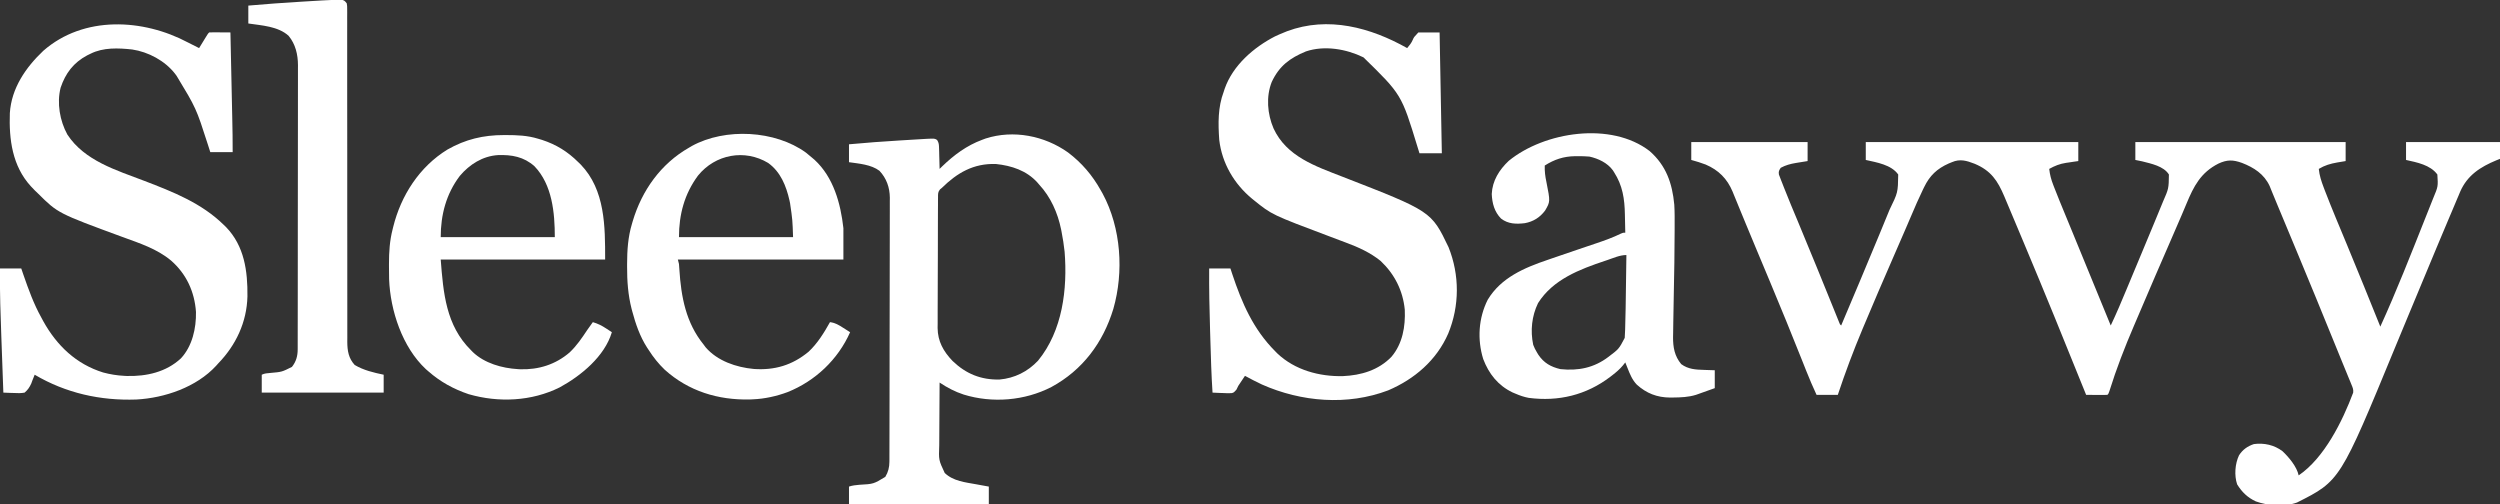 <?xml version="1.0" encoding="UTF-8"?> <svg xmlns="http://www.w3.org/2000/svg" version="1.1" width="2235" height="451"><rect width="100%" height="100%" fill="#333333" stroke="none"/><path d="M0 0 C34.32 0 68.64 0 104 0 C104 5.61 104 11.22 104 17 C95.938 18.312 95.938 18.312 93.441 18.704 C88.566 19.533 84.376 20.653 80 23 C78.438 25.251 77.889 26.358 78.361 29.086 C78.653 29.841 78.945 30.597 79.246 31.375 C79.58 32.257 79.915 33.14 80.259 34.049 C80.648 35.023 81.037 35.997 81.438 37 C81.845 38.052 82.253 39.104 82.673 40.188 C86.845 50.844 91.275 61.398 95.706 71.949 C101.305 85.286 106.791 98.668 112.25 112.062 C113.111 114.175 113.973 116.288 114.834 118.4 C118.46 127.293 122.079 136.189 125.684 145.09 C126.209 146.385 126.734 147.68 127.259 148.974 C128.181 151.25 129.101 153.527 130.019 155.805 C130.408 156.766 130.798 157.728 131.199 158.719 C131.528 159.533 131.856 160.347 132.194 161.186 C132.862 162.981 132.862 162.981 134 164 C151.117 123.549 151.117 123.549 168 83 C168.333 82.194 168.667 81.387 169.01 80.556 C171.1 75.501 173.18 70.442 175.251 65.378 C175.906 63.778 176.563 62.178 177.223 60.579 C184.758 45.114 184.758 45.114 185 29 C178.805 20.242 165.814 18.22 156 16 C156 10.72 156 5.44 156 0 C218.7 0 281.4 0 346 0 C346 5.61 346 11.22 346 17 C344.793 17.17 343.587 17.34 342.344 17.516 C340.729 17.76 339.114 18.005 337.5 18.25 C336.709 18.36 335.917 18.469 335.102 18.582 C329.392 19.471 325.055 21.194 320 24 C320.564 29.083 321.728 33.54 323.602 38.309 C323.998 39.341 323.998 39.341 324.403 40.395 C327.604 48.667 330.988 56.866 334.375 65.062 C335.077 66.767 335.779 68.471 336.48 70.176 C337.932 73.702 339.385 77.229 340.839 80.754 C343.907 88.198 346.96 95.647 350.014 103.096 C351.655 107.097 353.296 111.097 354.938 115.098 C355.602 116.716 356.266 118.335 356.93 119.954 C357.266 120.773 357.602 121.592 357.948 122.436 C363.632 136.291 369.316 150.145 375 164 C380.167 153.124 384.813 142.052 389.438 130.938 C390.233 129.031 391.029 127.124 391.824 125.217 C393.44 121.344 395.055 117.471 396.668 113.597 C398.816 108.439 400.97 103.284 403.125 98.129 C406.763 89.425 410.389 80.715 414 72 C414.418 70.992 414.418 70.992 414.844 69.964 C416.674 65.542 418.496 61.116 420.312 56.688 C420.763 55.596 421.213 54.505 421.677 53.381 C426.833 41.581 426.833 41.581 427 29 C422.323 21.465 411.073 19.316 403.094 17.246 C401.072 16.789 399.037 16.386 397 16 C397 10.72 397 5.44 397 0 C459.04 0 521.08 0 585 0 C585 5.61 585 11.22 585 17 C581.288 17.619 581.288 17.619 577.5 18.25 C571.388 19.333 566.367 20.757 561 24 C561.59 29.927 563.252 35.014 565.375 40.562 C565.759 41.575 566.142 42.588 566.538 43.631 C572.719 59.714 579.455 75.581 586.063 91.492 C591.026 103.455 595.921 115.445 600.812 127.438 C601.232 128.466 601.652 129.495 602.085 130.554 C606.765 142.02 611.424 153.493 616 165 C630.586 133.036 643.378 100.243 656.364 67.607 C657.198 65.51 658.034 63.414 658.872 61.318 C660.037 58.4 661.195 55.48 662.352 52.559 C662.693 51.706 663.035 50.852 663.387 49.974 C667.683 39.714 667.683 39.714 667 29 C660.721 20.418 648.785 18.187 639 16 C639 10.72 639 5.44 639 0 C666.72 0 694.44 0 723 0 C723 4.95 723 9.9 723 15 C721.949 15.424 720.899 15.848 719.816 16.285 C705.433 22.233 693.778 29.665 687.363 44.457 C686.982 45.378 686.6 46.3 686.207 47.25 C685.571 48.735 685.571 48.735 684.922 50.25 C683.537 53.494 682.175 56.747 680.812 60 C679.843 62.285 678.872 64.57 677.9 66.854 C674.911 73.893 671.954 80.946 669 88 C668.089 90.17 667.179 92.341 666.268 94.511 C661.229 106.524 656.228 118.551 651.244 130.586 C649.175 135.581 647.097 140.573 645.016 145.562 C644.704 146.31 644.392 147.057 644.071 147.827 C643.152 150.031 642.232 152.234 641.312 154.438 C637.429 163.745 633.56 173.058 629.719 182.383 C580.069 302.851 580.069 302.851 541.539 322.238 C530.457 326.341 515.623 325.21 504.734 321.258 C497.355 317.863 492.254 312.903 488 306 C485.326 297.977 486.092 287.704 489.664 280.09 C492.947 274.955 497.262 271.916 503 270 C512.077 268.784 521.202 270.79 528.562 276.375 C534.287 281.779 541.394 290.251 543 298 C565.981 282.415 582.269 249.314 591.742 224.019 C592.099 221.223 591.319 219.546 590.246 216.945 C589.815 215.884 589.385 214.823 588.941 213.729 C588.197 211.945 588.197 211.945 587.438 210.125 C586.907 208.831 586.378 207.536 585.85 206.241 C584.626 203.244 583.395 200.25 582.161 197.257 C579.719 191.327 577.309 185.384 574.898 179.441 C564.1 152.833 553.196 126.271 542.151 99.764 C540.904 96.769 539.656 93.773 538.409 90.778 C534.836 82.196 531.262 73.614 527.685 65.034 C527.077 63.575 527.077 63.575 526.457 62.086 C525.674 60.21 524.891 58.334 524.107 56.459 C522.532 52.686 520.959 48.914 519.424 45.125 C518.993 44.065 518.562 43.006 518.117 41.914 C517.601 40.627 517.601 40.627 517.074 39.315 C512.107 28.607 503.041 22.783 492.333 18.635 C484.185 15.732 479.123 15.649 471.293 19.242 C455.526 27.222 449.2 39.4 442.625 55.312 C441.576 57.805 440.525 60.297 439.473 62.789 C439.196 63.446 438.92 64.103 438.635 64.78 C435.532 72.143 432.323 79.459 429.117 86.778 C419.441 108.882 409.911 131.048 400.454 153.246 C398.897 156.899 397.336 160.55 395.769 164.199 C387.508 183.446 380.02 202.697 373.793 222.704 C373 225 373 225 372 226 C370.584 226.087 369.164 226.107 367.746 226.098 C366.892 226.094 366.038 226.091 365.158 226.088 C364.26 226.08 363.363 226.071 362.438 226.062 C361.536 226.058 360.634 226.053 359.705 226.049 C357.47 226.037 355.235 226.021 353 226 C352.777 225.446 352.554 224.892 352.324 224.322 C334.216 179.385 315.99 134.507 297.199 89.851 C295.94 86.857 294.683 83.863 293.426 80.869 C291.25 75.683 289.07 70.499 286.888 65.315 C286.055 63.335 285.223 61.354 284.391 59.373 C283.235 56.619 282.075 53.866 280.914 51.113 C280.576 50.307 280.239 49.5 279.891 48.67 C273.92 34.549 267.991 25.525 253.266 19.375 C246.189 16.647 240.221 14.824 233 18 C232.045 18.387 231.09 18.773 230.105 19.172 C219.664 23.848 213.189 29.959 208.199 40.254 C207.856 40.953 207.512 41.652 207.158 42.372 C203.371 50.158 199.955 58.098 196.562 66.062 C195.517 68.501 194.47 70.939 193.423 73.377 C192.701 75.058 191.98 76.739 191.259 78.42 C187.752 86.596 184.187 94.746 180.62 102.896 C171.593 123.532 162.714 144.23 154 165 C153.691 165.735 153.383 166.47 153.065 167.228 C144.945 186.585 137.607 206.074 131 226 C124.73 226 118.46 226 112 226 C108.712 218.876 105.613 211.727 102.734 204.43 C101.928 202.4 101.121 200.37 100.314 198.34 C99.896 197.287 99.479 196.233 99.049 195.148 C89.94 172.189 80.601 149.334 71.066 126.549 C69.979 123.95 68.892 121.35 67.806 118.75 C63.323 108.023 63.323 108.023 58.827 97.302 C55.293 88.89 51.775 80.473 48.313 72.031 C46.69 68.075 45.058 64.121 43.425 60.168 C42.651 58.287 41.881 56.404 41.115 54.519 C40.051 51.9 38.972 49.288 37.891 46.676 C37.585 45.913 37.279 45.15 36.965 44.365 C32.093 32.719 24.407 25.056 12.867 20.102 C8.635 18.476 4.37 17.203 0 16 C0 10.72 0 5.44 0 0 Z " fill="#FFFFFF" transform="translate(1512,127)"></path><path d="M0 0 C2.054 -2.414 3.799 -4.523 5.035 -7.457 C6.062 -9.812 6.062 -9.812 10 -14 C16.27 -14 22.54 -14 29 -14 C29.66 21.64 30.32 57.28 31 94 C24.4 94 17.8 94 11 94 C10.383 92.006 9.765 90.012 9.129 87.957 C-5.084 41.433 -5.084 41.433 -39.066 8.277 C-54.373 0.781 -73.903 -2.611 -90.488 2.961 C-104.882 8.915 -114.325 15.901 -121.066 30.273 C-126.271 43.397 -124.972 58.872 -119.488 71.719 C-107.913 96.917 -82.007 105.583 -57.788 115 C21.608 145.873 21.608 145.873 37 178 C46.959 202.858 46.914 230.387 36.719 255.188 C26.288 279.077 6.638 295.911 -17 306 C-53.393 319.788 -94.551 316.39 -129.807 300.755 C-134.959 298.33 -140.001 295.727 -145 293 C-145.58 293.87 -145.58 293.87 -146.172 294.758 C-147.781 297.172 -149.391 299.586 -151 302 C-151.526 303.083 -152.052 304.166 -152.594 305.281 C-155 308 -155 308 -157.099 308.476 C-159.674 308.592 -162.176 308.523 -164.75 308.375 C-165.638 308.348 -166.526 308.321 -167.441 308.293 C-169.63 308.222 -171.814 308.124 -174 308 C-175.03 292.336 -175.474 276.652 -175.93 260.963 C-176.017 257.958 -176.108 254.954 -176.2 251.95 C-176.767 233.627 -177.142 215.334 -177 197 C-170.73 197 -164.46 197 -158 197 C-157.199 199.45 -157.199 199.45 -156.383 201.949 C-147.747 227.917 -137.523 251.447 -118 271 C-117.02 271.998 -117.02 271.998 -116.02 273.016 C-100.378 287.823 -78.44 293.757 -57.379 293.25 C-41.08 292.526 -25.651 287.943 -14.066 276.008 C-4.103 264.309 -1.46 248.858 -2.125 233.875 C-3.777 216.853 -11.23 202.08 -23.625 190.375 C-32.813 182.873 -43.66 177.977 -54.703 173.898 C-56.699 173.16 -58.689 172.407 -60.678 171.651 C-63.436 170.603 -66.196 169.559 -68.958 168.521 C-120.894 148.991 -120.894 148.991 -137 136 C-137.511 135.588 -138.021 135.176 -138.547 134.752 C-154.653 121.525 -165.595 102.866 -168 82 C-169.024 67.361 -169.25 52.872 -164 39 C-163.711 38.112 -163.423 37.224 -163.125 36.309 C-155.804 15.426 -137.26 -0.614 -118.145 -10.473 C-115.459 -11.74 -112.757 -12.896 -110 -14 C-109.126 -14.358 -108.252 -14.717 -107.352 -15.086 C-70.642 -28.762 -32.7 -18.43 0 0 Z " fill="#FFFFFF" transform="translate(1258,43)"></path><path d="M0 0 C3.263 1.716 6.569 3.344 9.87 4.983 C10.436 4.057 11.002 3.13 11.585 2.175 C12.326 0.965 13.067 -0.245 13.808 -1.454 C14.181 -2.066 14.554 -2.677 14.938 -3.308 C17.757 -7.903 17.757 -7.903 18.87 -9.017 C20.286 -9.103 21.706 -9.124 23.124 -9.114 C24.405 -9.109 24.405 -9.109 25.712 -9.104 C26.61 -9.096 27.508 -9.088 28.433 -9.079 C29.334 -9.075 30.236 -9.07 31.165 -9.065 C33.4 -9.054 35.635 -9.037 37.87 -9.017 C38.132 3.163 38.393 15.342 38.652 27.521 C38.773 33.177 38.894 38.834 39.016 44.49 C39.133 49.956 39.25 55.422 39.366 60.888 C39.41 62.965 39.455 65.043 39.5 67.121 C39.723 77.411 39.931 87.691 39.87 97.983 C33.27 97.983 26.67 97.983 19.87 97.983 C18.727 94.416 18.727 94.416 17.562 90.776 C7.226 58.684 7.226 58.684 -10.13 29.983 C-10.617 29.313 -11.104 28.643 -11.606 27.952 C-20.671 16.29 -35.492 8.378 -49.995 6.215 C-62.353 4.875 -75.802 4.294 -87.13 9.983 C-88.152 10.481 -89.174 10.979 -90.228 11.491 C-102.366 17.959 -109.564 27.388 -113.942 40.397 C-117.417 54.054 -114.648 69.998 -107.923 82.237 C-92.565 105.759 -64.021 114.153 -39.11 123.675 C-13.497 133.494 11.999 143.488 31.87 162.983 C32.568 163.656 33.265 164.329 33.983 165.022 C50.351 181.994 53.33 204.353 53.081 226.952 C52.502 250.017 42.802 270.569 26.87 286.983 C25.969 287.995 25.969 287.995 25.05 289.026 C7.468 308.093 -20.825 317.781 -46.256 319.152 C-78.461 320.274 -109.205 313.449 -137.13 296.983 C-137.41 297.689 -137.689 298.394 -137.978 299.12 C-138.358 300.065 -138.738 301.01 -139.13 301.983 C-139.479 302.939 -139.829 303.894 -140.188 304.878 C-141.85 308.394 -143.168 310.417 -146.13 312.983 C-149.414 313.619 -152.585 313.474 -155.915 313.308 C-156.801 313.284 -157.686 313.261 -158.599 313.237 C-160.778 313.176 -162.953 313.091 -165.13 312.983 C-168.308 225.851 -168.308 225.851 -168.13 201.983 C-161.86 201.983 -155.59 201.983 -149.13 201.983 C-148.501 203.819 -147.872 205.655 -147.224 207.546 C-142.628 220.791 -137.983 233.705 -131.13 245.983 C-130.569 247.029 -130.008 248.074 -129.431 249.151 C-117.326 270.963 -100.023 287.496 -75.935 294.976 C-69.713 296.646 -63.56 297.65 -57.13 297.983 C-55.983 298.045 -55.983 298.045 -54.813 298.108 C-37.153 298.574 -19.522 294.621 -6.36 282.331 C3.803 271.396 7.34 255.422 7.073 240.862 C5.797 222.778 -1.464 206.969 -15.13 194.983 C-27.835 184.358 -43.411 179.425 -58.74 173.806 C-116.352 152.623 -116.352 152.623 -134.13 134.983 C-135.037 134.117 -135.945 133.251 -136.88 132.358 C-137.622 131.575 -138.365 130.791 -139.13 129.983 C-139.586 129.51 -140.043 129.037 -140.513 128.55 C-157.141 110.398 -160.15 86.677 -159.33 63.083 C-157.893 40.787 -145.149 22.284 -129.38 7.358 C-93.197 -24.253 -40.214 -21.399 0 0 Z " fill="#FFFFFF" transform="translate(168.13,38.017)"></path><path d="M0 0 C12.168 9.216 21.737 20.359 29.164 33.693 C29.771 34.761 30.378 35.828 31.003 36.928 C47.461 67.61 49.996 106.735 40.47 139.907 C31.318 170.013 12.985 194.596 -14.904 209.7 C-38.74 221.952 -67.618 224.338 -93.274 216.443 C-101.078 213.911 -108.029 210.232 -114.836 205.693 C-114.906 214.665 -114.959 223.636 -114.992 232.608 C-115.007 236.774 -115.029 240.941 -115.063 245.107 C-115.096 249.134 -115.113 253.16 -115.121 257.187 C-115.127 258.717 -115.137 260.248 -115.154 261.778 C-115.672 274.971 -115.672 274.971 -110.256 286.523 C-102.583 293.901 -91.866 294.853 -81.836 296.693 C-80.71 296.902 -79.583 297.111 -78.422 297.326 C-75.895 297.79 -73.366 298.243 -70.836 298.693 C-70.836 303.973 -70.836 309.253 -70.836 314.693 C-112.086 314.693 -153.336 314.693 -195.836 314.693 C-195.836 309.413 -195.836 304.133 -195.836 298.693 C-192.756 297.666 -189.9 297.381 -186.679 297.099 C-173.884 296.385 -173.884 296.385 -163.387 290.018 C-160.716 285.64 -159.714 281.403 -159.702 276.356 C-159.698 275.49 -159.693 274.625 -159.689 273.733 C-159.689 272.786 -159.689 271.84 -159.689 270.865 C-159.686 269.856 -159.682 268.846 -159.678 267.807 C-159.667 264.415 -159.663 261.024 -159.659 257.632 C-159.653 255.205 -159.647 252.777 -159.64 250.349 C-159.62 243.057 -159.61 235.764 -159.601 228.472 C-159.596 225.035 -159.591 221.599 -159.586 218.162 C-159.569 206.734 -159.554 195.306 -159.547 183.877 C-159.545 180.913 -159.543 177.948 -159.541 174.984 C-159.541 173.879 -159.541 173.879 -159.54 172.751 C-159.531 160.821 -159.506 148.891 -159.474 136.961 C-159.441 124.704 -159.423 112.448 -159.419 100.192 C-159.417 93.313 -159.409 86.435 -159.383 79.557 C-159.359 73.084 -159.355 66.612 -159.366 60.139 C-159.366 57.766 -159.36 55.393 -159.346 53.021 C-159.328 49.775 -159.336 46.53 -159.349 43.284 C-159.338 42.351 -159.327 41.418 -159.315 40.456 C-159.404 31.372 -162.292 23.068 -168.602 16.381 C-176.045 10.76 -186.869 9.99 -195.836 8.693 C-195.836 3.413 -195.836 -1.867 -195.836 -7.307 C-180.717 -8.699 -165.598 -9.837 -150.441 -10.739 C-147.151 -10.935 -143.861 -11.136 -140.571 -11.338 C-138.459 -11.466 -136.347 -11.593 -134.235 -11.721 C-133.261 -11.78 -132.287 -11.839 -131.284 -11.901 C-129.924 -11.981 -129.924 -11.981 -128.537 -12.063 C-127.747 -12.11 -126.957 -12.158 -126.143 -12.206 C-119.151 -12.511 -119.151 -12.511 -117.056 -11.153 C-115.39 -8.631 -115.404 -6.775 -115.325 -3.764 C-115.289 -2.691 -115.254 -1.617 -115.217 -0.512 C-115.195 0.608 -115.172 1.727 -115.149 2.881 C-115.115 4.012 -115.081 5.143 -115.045 6.309 C-114.963 9.103 -114.894 11.898 -114.836 14.693 C-114.06 13.932 -113.284 13.17 -112.485 12.385 C-101.974 2.261 -90.649 -6.174 -76.836 -11.307 C-75.79 -11.699 -74.743 -12.09 -73.665 -12.494 C-48.801 -20.45 -21.054 -14.98 0 0 Z M-112.836 31.693 C-113.645 32.349 -113.645 32.349 -114.47 33.018 C-116.384 35.365 -116.222 36.978 -116.238 39.985 C-116.25 41.082 -116.263 42.18 -116.276 43.31 C-116.275 44.515 -116.274 45.72 -116.272 46.961 C-116.282 48.229 -116.292 49.498 -116.303 50.805 C-116.329 54.289 -116.336 57.773 -116.338 61.257 C-116.34 63.438 -116.347 65.618 -116.355 67.799 C-116.382 75.418 -116.395 83.037 -116.392 90.657 C-116.391 97.738 -116.422 104.818 -116.47 111.898 C-116.509 117.99 -116.525 124.082 -116.523 130.174 C-116.522 133.806 -116.531 137.438 -116.563 141.07 C-116.597 145.135 -116.583 149.197 -116.565 153.261 C-116.582 154.448 -116.599 155.634 -116.616 156.857 C-116.481 168.93 -111.426 177.857 -103.184 186.443 C-91.186 197.942 -77.91 203.335 -61.266 203.002 C-47.782 201.789 -36.053 195.954 -26.805 186.1 C-4.936 159.371 -0.419 122.172 -3.071 88.738 C-3.712 82.672 -4.666 76.679 -5.836 70.693 C-5.97 70.006 -6.104 69.319 -6.242 68.61 C-9.276 53.877 -15.564 39.761 -25.836 28.693 C-26.377 28.063 -26.917 27.433 -27.473 26.783 C-37.158 16.113 -50.511 11.778 -64.442 10.314 C-84.48 9.613 -99.123 18.213 -112.836 31.693 Z " fill="#FFFFFF" transform="translate(954.836,136.307)"></path><path d="M0 0 C14.692 12.843 20.243 28.742 22.042 47.887 C22.472 54.754 22.38 61.638 22.359 68.516 C22.358 69.809 22.358 69.809 22.357 71.129 C22.334 90.248 21.982 109.362 21.59 128.477 C21.475 134.163 21.375 139.849 21.289 145.535 C21.252 147.863 21.21 150.192 21.165 152.52 C21.099 156.03 21.055 159.54 21.016 163.051 C20.992 164.101 20.969 165.151 20.945 166.233 C20.88 175.396 22.271 183.306 28.246 190.48 C34.462 195.084 41.285 195.451 48.734 195.641 C49.652 195.675 50.57 195.709 51.516 195.744 C53.755 195.826 55.995 195.891 58.234 195.953 C58.234 201.233 58.234 206.513 58.234 211.953 C53.58 213.675 48.927 215.344 44.234 216.953 C43.301 217.283 42.368 217.613 41.406 217.953 C34.678 219.999 28.091 220.26 21.109 220.328 C20.191 220.342 19.272 220.356 18.326 220.37 C6.656 220.29 -2.799 216.625 -11.453 208.828 C-15.568 204.544 -17.615 199.415 -19.766 193.953 C-20.328 192.549 -20.328 192.549 -20.902 191.117 C-21.187 190.403 -21.472 189.689 -21.766 188.953 C-22.455 189.831 -23.145 190.709 -23.855 191.613 C-26.689 195.006 -29.837 197.698 -33.328 200.391 C-33.942 200.866 -34.555 201.341 -35.187 201.831 C-56.627 218.146 -81.463 224.127 -108.132 220.644 C-112.216 219.877 -115.958 218.594 -119.766 216.953 C-120.72 216.552 -121.673 216.151 -122.656 215.738 C-135.539 209.531 -143.759 199.119 -148.766 185.953 C-154.181 168.504 -153.003 149.331 -144.766 132.953 C-132.906 113.183 -112.089 104.375 -91.141 97.266 C-89.691 96.764 -88.242 96.261 -86.793 95.758 C-79.569 93.254 -72.328 90.803 -65.088 88.348 C-62.51 87.473 -59.933 86.598 -57.356 85.721 C-54.08 84.608 -50.801 83.504 -47.519 82.406 C-40.067 79.895 -32.833 77.289 -25.75 73.834 C-23.766 72.953 -23.766 72.953 -21.766 72.953 C-21.836 68.918 -21.924 64.884 -22.028 60.85 C-22.061 59.484 -22.089 58.118 -22.112 56.751 C-22.354 42.782 -24.114 30.843 -31.766 18.953 C-32.145 18.358 -32.524 17.762 -32.914 17.148 C-37.775 10.494 -45.935 6.7 -53.766 4.953 C-57.166 4.634 -60.539 4.572 -63.953 4.578 C-64.882 4.58 -65.811 4.581 -66.768 4.583 C-76.958 4.764 -85.193 7.498 -93.766 12.953 C-93.925 18.074 -93.339 22.721 -92.266 27.703 C-88.802 45.206 -88.802 45.206 -93.438 53.172 C-98.009 59.304 -103.967 63.076 -111.523 64.457 C-119.262 65.397 -126.452 65.282 -132.836 60.355 C-138.796 54.283 -140.772 46.741 -141.141 38.391 C-140.612 26.508 -134.451 16.764 -125.945 8.73 C-93.974 -17.34 -34.405 -26.555 0 0 Z M-37.828 97.453 C-38.506 97.679 -39.183 97.906 -39.881 98.139 C-62.493 105.722 -86.435 114.751 -99.766 135.953 C-105.367 147.531 -106.735 160.569 -104.082 173.211 C-103.162 175.645 -102.133 177.741 -100.766 179.953 C-100.33 180.676 -99.894 181.399 -99.445 182.145 C-94.516 189.458 -88.273 192.968 -79.766 194.953 C-63.749 196.614 -49.742 193.844 -36.766 183.953 C-27.438 176.902 -27.438 176.902 -22.265 167.033 C-22.182 165.358 -22.182 165.358 -22.098 163.65 C-22.034 162.402 -21.969 161.154 -21.903 159.868 C-21.68 153.514 -21.531 147.163 -21.449 140.805 C-21.429 139.412 -21.408 138.02 -21.386 136.627 C-21.332 133.014 -21.282 129.401 -21.233 125.787 C-21.183 122.08 -21.127 118.372 -21.072 114.664 C-20.966 107.427 -20.864 100.19 -20.766 92.953 C-26.644 92.953 -32.29 95.599 -37.828 97.453 Z " fill="#FFFFFF" transform="translate(1474.766,135.047)"></path><path d="M0 0 C0.676 -0.001 1.352 -0.001 2.048 -0.002 C11.888 0.014 21.086 0.34 30.562 3.25 C31.742 3.602 32.921 3.954 34.137 4.316 C46.877 8.49 57.085 14.805 66.562 24.25 C67.261 24.925 67.96 25.601 68.68 26.297 C90.658 49.045 90.562 81.837 90.562 111.25 C42.053 111.25 -6.457 111.25 -56.438 111.25 C-54.135 141.187 -51.73 170.238 -29.438 192.25 C-28.897 192.812 -28.357 193.374 -27.801 193.953 C-17.281 204.022 -1.627 208.415 12.562 209.25 C13.243 209.291 13.924 209.333 14.625 209.375 C31.168 209.862 46.231 205.139 58.801 194.324 C65.138 188.337 69.773 181.466 74.562 174.25 C76.211 171.903 77.885 169.577 79.562 167.25 C84.024 168.561 87.559 170.321 91.438 172.875 C92.404 173.507 93.371 174.138 94.367 174.789 C95.092 175.271 95.816 175.753 96.562 176.25 C90.15 197.835 69.045 215.151 49.996 225.535 C24.919 238.06 -4.727 239.411 -31.52 231.629 C-44.915 227.127 -56.834 220.56 -67.438 211.25 C-68.181 210.605 -68.925 209.961 -69.691 209.297 C-90.725 189.704 -101.505 156.976 -102.564 128.902 C-102.644 125.018 -102.684 121.135 -102.688 117.25 C-102.689 116.215 -102.689 116.215 -102.69 115.16 C-102.673 104.55 -102.098 94.57 -99.438 84.25 C-99.271 83.569 -99.105 82.888 -98.934 82.187 C-91.956 53.978 -75.458 28.331 -50.414 12.945 C-34.29 3.762 -18.399 0.016 0 0 Z M-39.375 36.527 C-51.573 52.63 -56.438 71.312 -56.438 91.25 C-22.777 91.25 10.883 91.25 45.562 91.25 C45.562 69.497 43.29 44.419 27.367 27.859 C17.874 19.394 7.118 17.482 -5.25 17.906 C-18.956 18.774 -30.666 26.216 -39.375 36.527 Z " fill="#FFFFFF" transform="translate(450.438,120.75)"></path><path d="M0 0 C1.856 1.493 3.692 3.012 5.5 4.562 C6.226 5.176 6.951 5.79 7.699 6.422 C24.652 22.01 31.046 45.475 33.5 67.562 C33.5 76.802 33.5 86.043 33.5 95.562 C-15.34 95.562 -64.18 95.562 -114.5 95.562 C-114.17 96.882 -113.84 98.203 -113.5 99.562 C-113.347 101.194 -113.23 102.829 -113.141 104.465 C-111.593 128.946 -107.309 152.102 -91.5 171.562 C-90.885 172.394 -90.27 173.225 -89.637 174.082 C-79.13 186.279 -62.295 191.929 -46.73 193.402 C-28.001 194.747 -12.151 190.047 2.324 178.051 C10.243 170.723 16.299 160.936 21.5 151.562 C26.118 152.11 29.481 154.152 33.312 156.625 C34.209 157.191 34.209 157.191 35.123 157.768 C36.586 158.692 38.044 159.627 39.5 160.562 C28.673 184.989 8.379 204.184 -16.375 214.094 C-26.255 217.773 -36.961 220.161 -47.5 220.562 C-48.37 220.602 -49.24 220.642 -50.137 220.684 C-78.554 221.343 -104.918 213.273 -126.215 194.121 C-131.799 188.755 -136.342 183.082 -140.5 176.562 C-141.012 175.796 -141.524 175.029 -142.051 174.238 C-148.425 164.273 -152.211 153.293 -155.25 141.938 C-155.449 141.199 -155.647 140.46 -155.852 139.699 C-159.045 127.162 -159.908 114.871 -159.875 102 C-159.874 101.207 -159.874 100.413 -159.873 99.596 C-159.834 87.202 -159.099 75.499 -155.5 63.562 C-155.291 62.842 -155.082 62.121 -154.867 61.379 C-146.643 33.732 -129.673 9.93 -104.5 -4.438 C-103.672 -4.927 -102.845 -5.417 -101.992 -5.922 C-72.146 -22.312 -27.564 -20.009 0 0 Z M-96.5 20.562 C-108.664 37.022 -113.5 55.365 -113.5 75.562 C-79.84 75.562 -46.18 75.562 -11.5 75.562 C-12.005 60.195 -12.005 60.195 -14.188 45.188 C-14.36 44.368 -14.533 43.548 -14.712 42.704 C-17.62 29.777 -22.674 17.207 -33.75 9.25 C-54.647 -3.338 -80.936 1.381 -96.5 20.562 Z " fill="#FFFFFF" transform="translate(720.5,136.438)"></path><path d="M0 0 C0.982 -0.027 1.964 -0.055 2.976 -0.083 C3.861 -0.112 4.747 -0.142 5.659 -0.172 C8.544 0.22 9.215 0.848 10.965 3.141 C11.34 5.504 11.34 5.504 11.339 8.358 C11.346 9.445 11.353 10.532 11.36 11.653 C11.353 12.852 11.345 14.051 11.337 15.286 C11.343 17.192 11.343 17.192 11.349 19.136 C11.359 22.669 11.351 26.202 11.34 29.735 C11.331 33.543 11.339 37.351 11.346 41.159 C11.355 47.761 11.354 54.363 11.346 60.965 C11.334 70.52 11.343 80.075 11.358 89.63 C11.382 105.145 11.395 120.659 11.399 136.174 C11.4 137.103 11.4 138.032 11.4 138.989 C11.403 149.348 11.403 159.708 11.402 170.067 C11.402 173.82 11.402 177.573 11.401 181.326 C11.401 182.252 11.401 183.178 11.401 184.133 C11.4 199.581 11.415 215.03 11.442 230.478 C11.458 240.007 11.46 249.535 11.445 259.064 C11.436 265.597 11.44 272.13 11.456 278.663 C11.465 282.432 11.467 286.199 11.452 289.968 C11.435 294.057 11.449 298.145 11.467 302.234 C11.457 303.42 11.447 304.606 11.437 305.828 C11.506 313.762 12.575 320.452 18.09 326.454 C26.207 331.218 34.82 333.195 43.965 335.141 C43.965 340.421 43.965 345.701 43.965 351.141 C7.995 351.141 -27.975 351.141 -65.035 351.141 C-65.035 345.861 -65.035 340.581 -65.035 335.141 C-62.478 333.863 -60.032 333.805 -57.219 333.547 C-47.035 332.652 -47.035 332.652 -38.035 328.141 C-34.278 323.373 -32.912 318.47 -32.903 312.507 C-32.897 311.109 -32.897 311.109 -32.891 309.683 C-32.892 308.663 -32.893 307.643 -32.894 306.591 C-32.891 305.505 -32.888 304.418 -32.885 303.298 C-32.876 299.644 -32.875 295.99 -32.873 292.336 C-32.869 289.721 -32.864 287.106 -32.858 284.492 C-32.845 277.378 -32.839 270.264 -32.834 263.15 C-32.832 258.706 -32.827 254.262 -32.823 249.819 C-32.811 237.51 -32.8 225.202 -32.797 212.893 C-32.797 212.106 -32.797 211.318 -32.796 210.507 C-32.796 209.717 -32.796 208.927 -32.796 208.114 C-32.795 206.514 -32.795 204.914 -32.794 203.314 C-32.794 202.124 -32.794 202.124 -32.794 200.909 C-32.79 188.058 -32.772 175.206 -32.749 162.354 C-32.725 149.153 -32.713 135.952 -32.712 122.751 C-32.711 115.342 -32.705 107.933 -32.687 100.524 C-32.67 93.552 -32.668 86.58 -32.677 79.608 C-32.678 77.052 -32.673 74.495 -32.663 71.939 C-32.651 68.443 -32.657 64.949 -32.667 61.453 C-32.659 60.446 -32.651 59.439 -32.643 58.402 C-32.709 48.823 -34.815 39.677 -41.035 32.141 C-50.379 23.651 -65.006 22.923 -77.035 21.141 C-77.035 15.861 -77.035 10.581 -77.035 5.141 C-61.522 3.783 -46.01 2.627 -30.466 1.709 C-27.178 1.514 -23.89 1.312 -20.603 1.11 C-18.469 0.982 -16.336 0.854 -14.202 0.727 C-12.76 0.638 -12.76 0.638 -11.288 0.547 C-7.527 0.329 -3.764 0.175 0 0 Z " fill="#FFFFFF" transform="translate(299.035,-0.141)"></path></svg> 